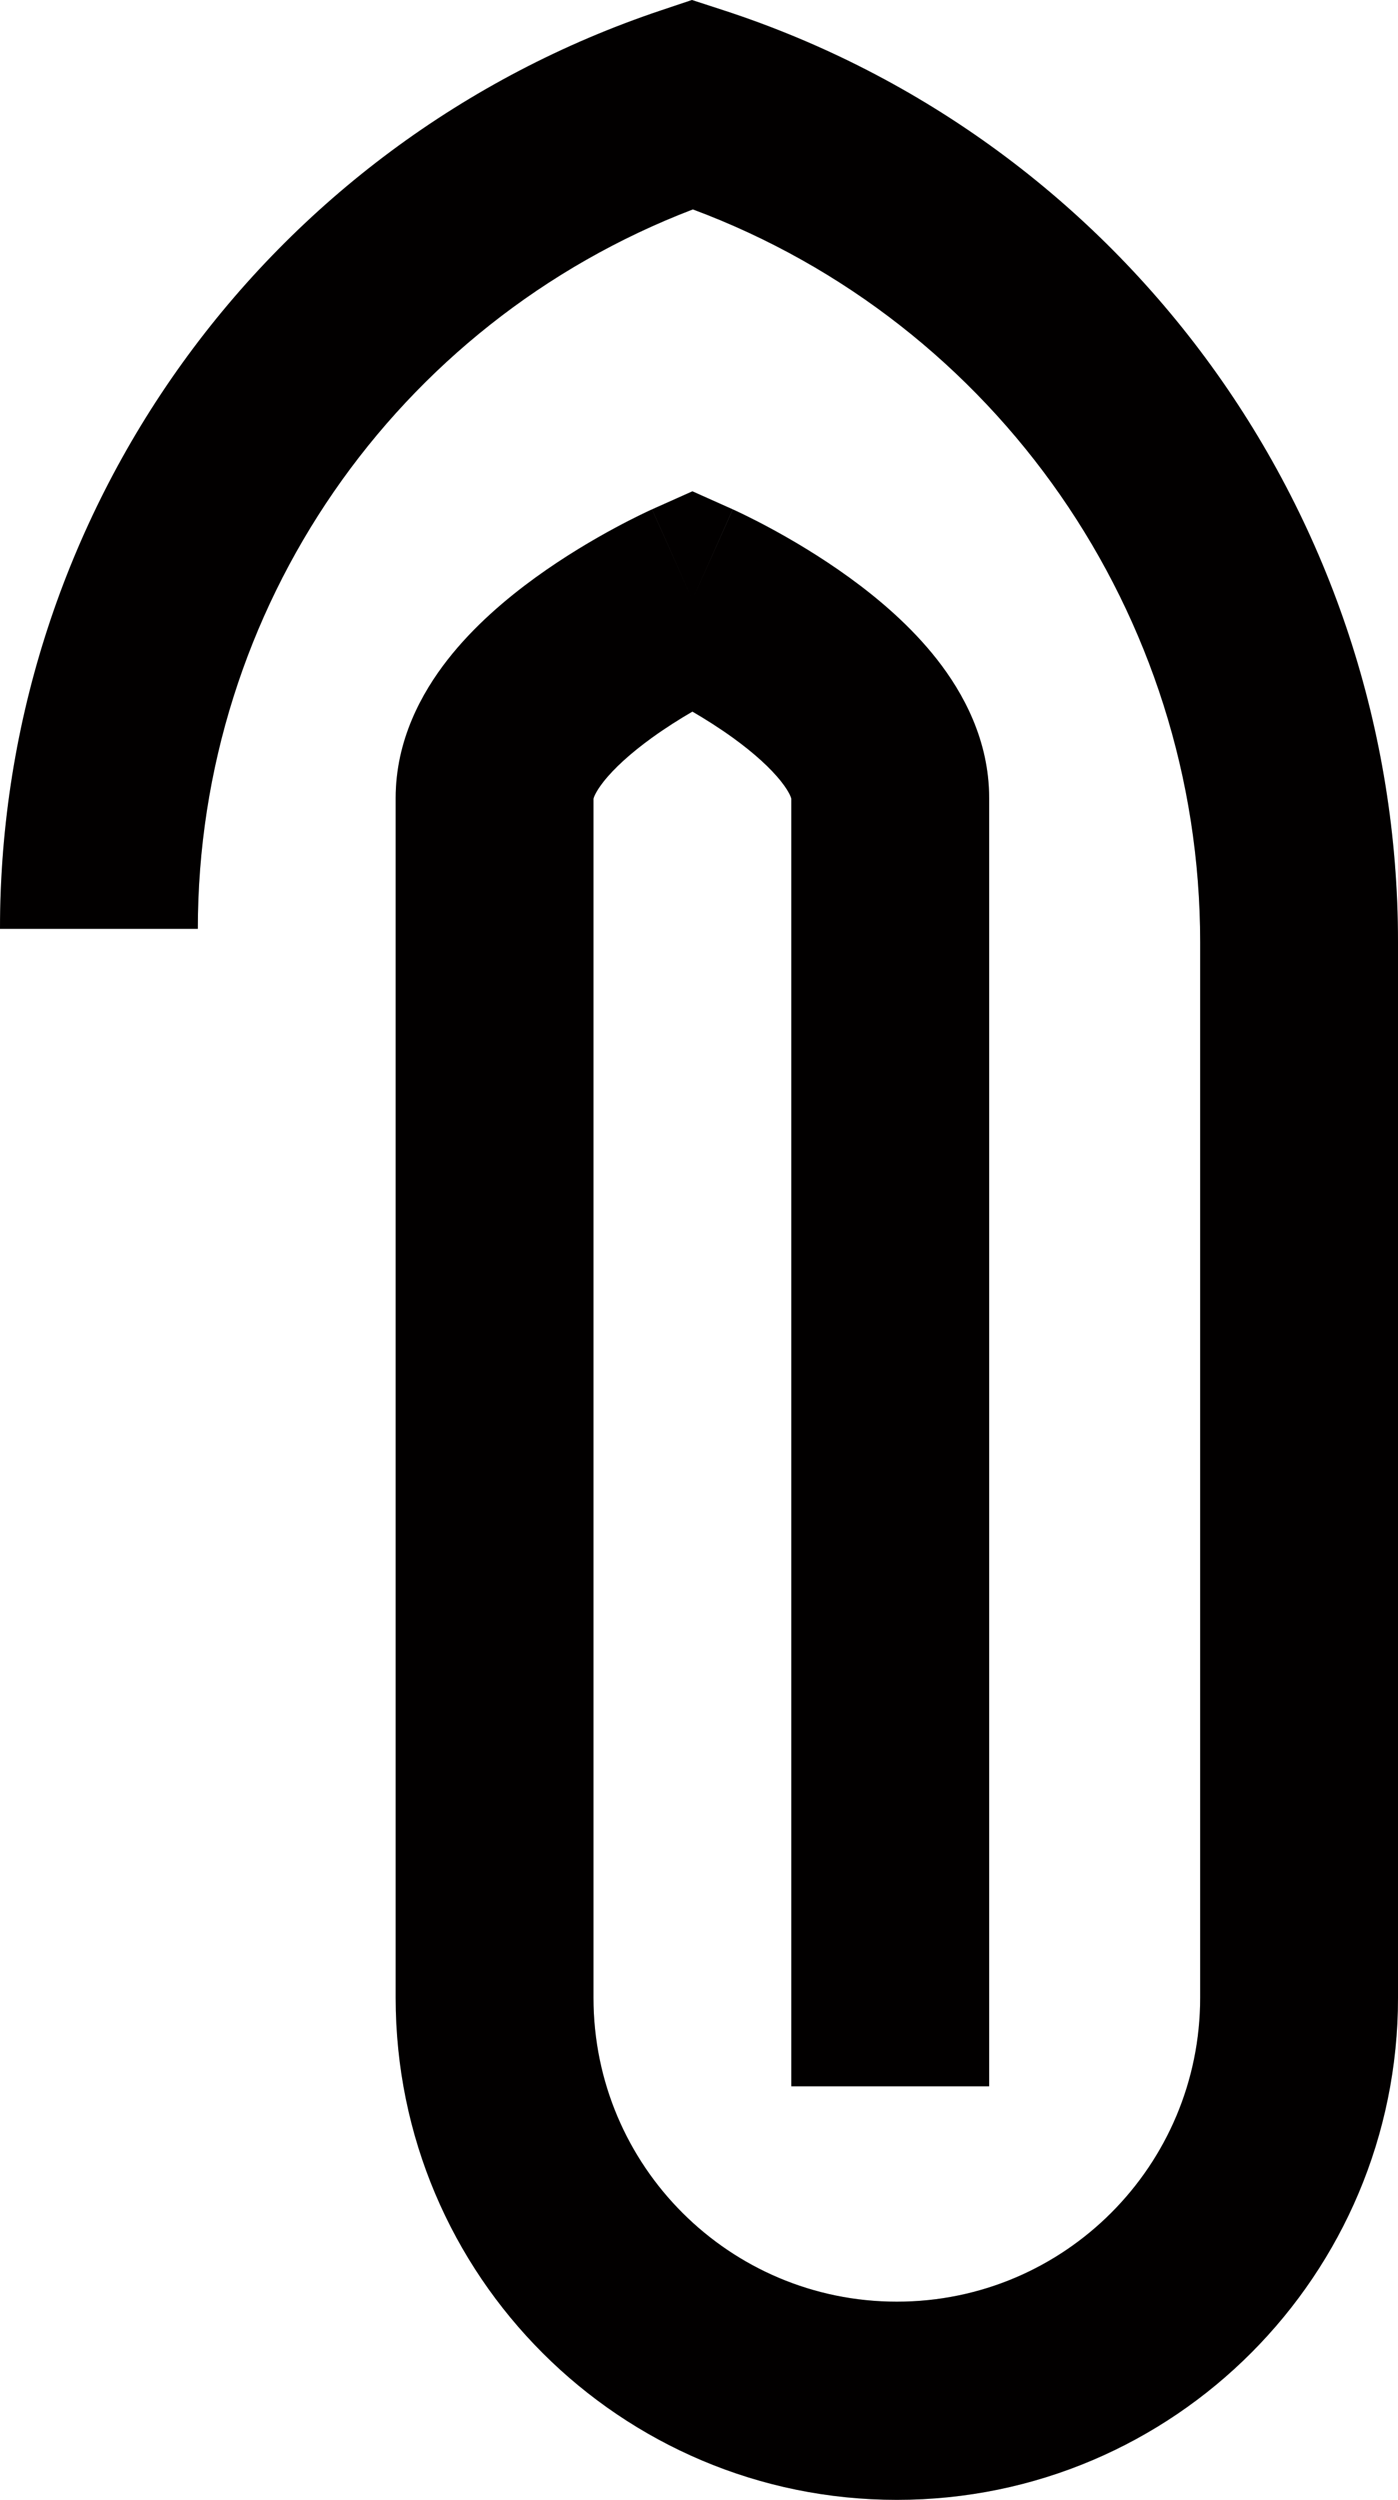 <?xml version="1.0" encoding="UTF-8"?> <svg xmlns="http://www.w3.org/2000/svg" width="80" height="143" viewBox="0 0 80 143" fill="none"><path fill-rule="evenodd" clip-rule="evenodd" d="M39.596 0L41.371 0.577C64.388 8.064 80 29.593 80 53.888V114.279C80 130.095 67.214 143 51.321 143C35.528 143 22.642 130.195 22.642 114.279V45.65C22.642 42.343 24.123 39.643 25.615 37.736C27.125 35.805 29 34.227 30.645 33.035C32.321 31.821 33.964 30.861 35.169 30.211C35.777 29.883 36.291 29.625 36.661 29.444C36.847 29.354 36.998 29.282 37.108 29.231C37.164 29.205 37.209 29.184 37.243 29.168L37.287 29.149L37.303 29.142L37.312 29.137C37.313 29.137 37.314 29.136 39.623 34.312C41.931 29.136 41.932 29.137 41.934 29.137L41.943 29.142L41.958 29.149L42.002 29.168C42.036 29.184 42.082 29.205 42.137 29.231C42.247 29.282 42.398 29.354 42.584 29.444C42.955 29.625 43.468 29.883 44.077 30.211C45.281 30.861 46.924 31.821 48.6 33.035C50.246 34.227 52.12 35.805 53.631 37.736C55.122 39.643 56.604 42.343 56.604 45.65V119.343H45.283V45.688C45.27 45.635 45.185 45.323 44.718 44.727C44.106 43.945 43.151 43.08 41.966 42.221C41.167 41.643 40.353 41.131 39.623 40.706C38.892 41.131 38.078 41.643 37.28 42.221C36.095 43.08 35.139 43.945 34.527 44.727C34.061 45.323 33.975 45.635 33.962 45.688V114.279C33.962 123.909 41.756 131.663 51.321 131.663C60.937 131.663 68.679 123.858 68.679 114.279V53.888C68.679 35.128 57.016 18.449 39.649 11.979C22.63 18.492 11.321 34.815 11.321 53.132H0C0 29.297 15.224 8.166 37.827 0.593L39.596 0ZM37.308 39.486C37.306 39.484 37.305 39.484 37.304 39.483L37.307 39.485L37.308 39.486ZM39.623 34.312L41.931 29.136L39.623 28.104L37.314 29.136L39.623 34.312ZM37.304 39.483C37.303 39.483 37.303 39.483 37.304 39.483Z" fill="#030000"></path><path fill-rule="evenodd" clip-rule="evenodd" d="M39.596 0L41.371 0.577C64.388 8.064 80 29.593 80 53.888V114.279C80 130.095 67.214 143 51.321 143C35.528 143 22.642 130.195 22.642 114.279V45.65C22.642 42.343 24.123 39.643 25.615 37.736C27.125 35.805 29 34.227 30.645 33.035C32.321 31.821 33.964 30.861 35.169 30.211C35.777 29.883 36.291 29.625 36.661 29.444C36.847 29.354 36.998 29.282 37.108 29.231C37.164 29.205 37.209 29.184 37.243 29.168L37.287 29.149L37.303 29.142L37.312 29.137C37.313 29.137 37.314 29.136 39.623 34.312C41.931 29.136 41.932 29.137 41.934 29.137L41.943 29.142L41.958 29.149L42.002 29.168C42.036 29.184 42.082 29.205 42.137 29.231C42.247 29.282 42.398 29.354 42.584 29.444C42.955 29.625 43.468 29.883 44.077 30.211C45.281 30.861 46.924 31.821 48.6 33.035C50.246 34.227 52.12 35.805 53.631 37.736C55.122 39.643 56.604 42.343 56.604 45.65V119.343H45.283V45.688C45.27 45.635 45.185 45.323 44.718 44.727C44.106 43.945 43.151 43.08 41.966 42.221C41.167 41.643 40.353 41.131 39.623 40.706C38.892 41.131 38.078 41.643 37.28 42.221C36.095 43.08 35.139 43.945 34.527 44.727C34.061 45.323 33.975 45.635 33.962 45.688V114.279C33.962 123.909 41.756 131.663 51.321 131.663C60.937 131.663 68.679 123.858 68.679 114.279V53.888C68.679 35.128 57.016 18.449 39.649 11.979C22.63 18.492 11.321 34.815 11.321 53.132H0C0 29.297 15.224 8.166 37.827 0.593L39.596 0ZM37.308 39.486C37.306 39.484 37.305 39.484 37.304 39.483L37.307 39.485L37.308 39.486ZM39.623 34.312L41.931 29.136L39.623 28.104L37.314 29.136L39.623 34.312ZM37.304 39.483C37.303 39.483 37.303 39.483 37.304 39.483Z" fill="black" fill-opacity="0.2"></path></svg> 